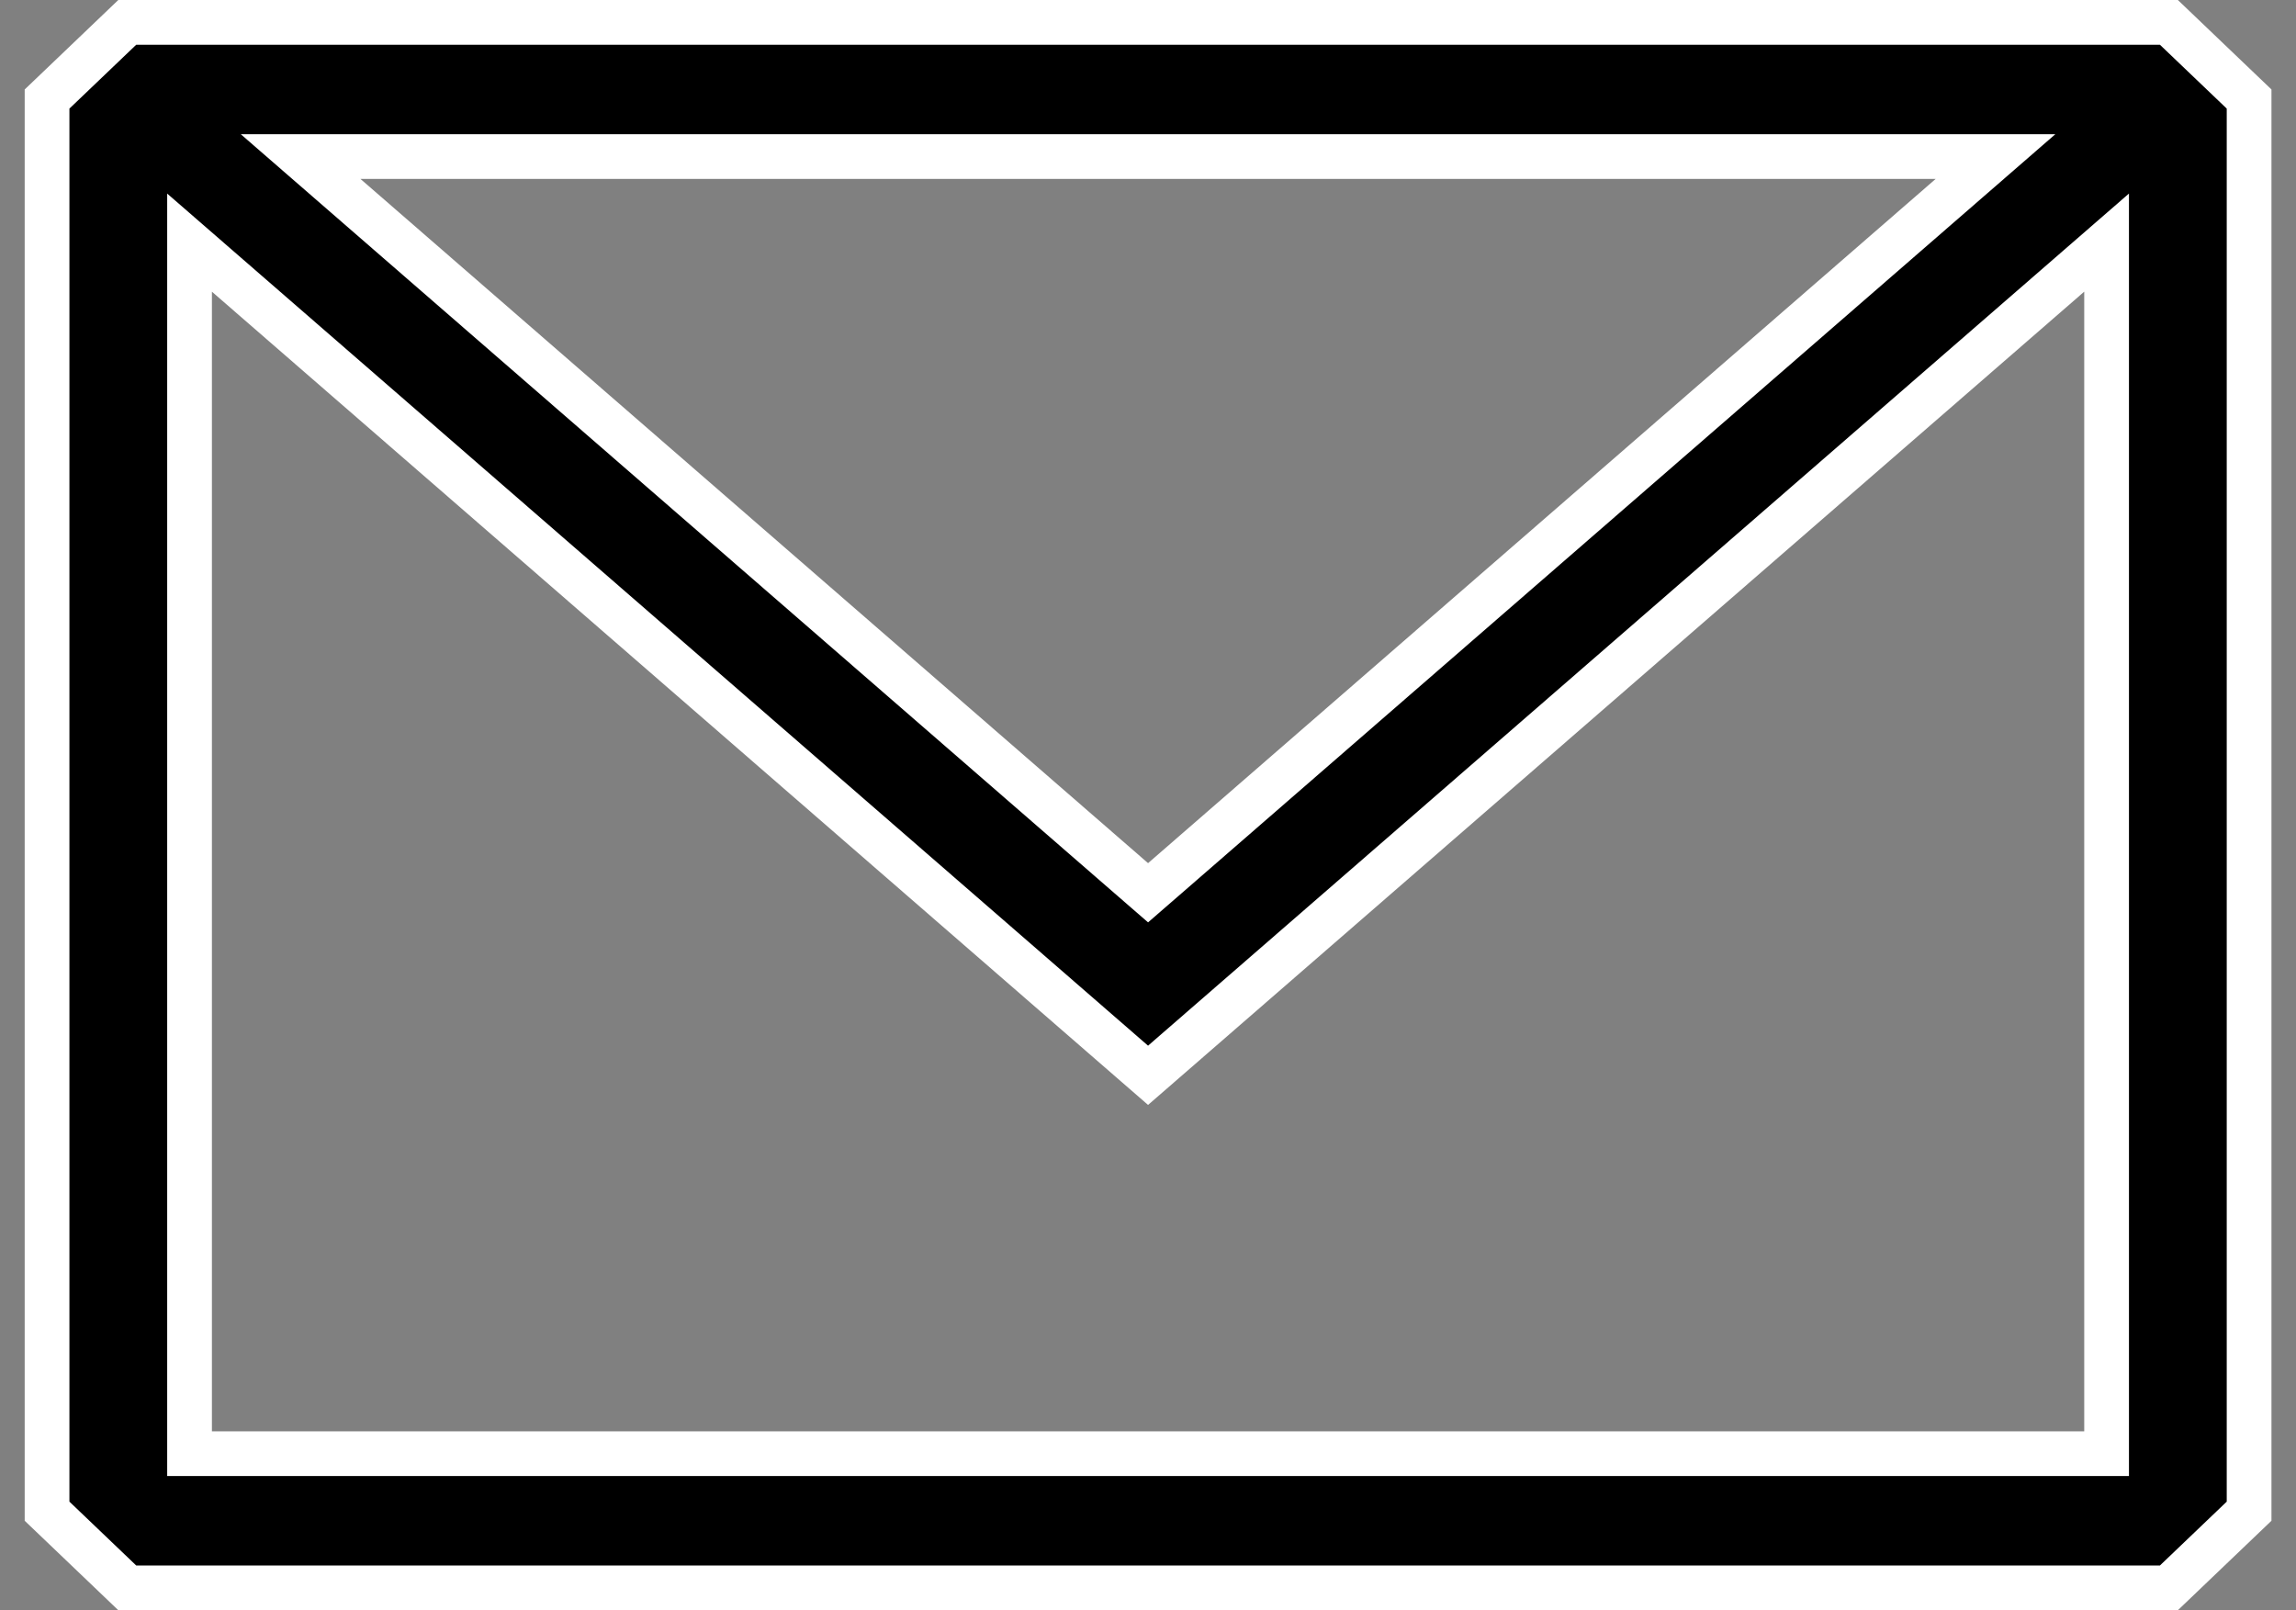 <svg width="77" height="54" viewBox="0 0 77 54" fill="none" xmlns="http://www.w3.org/2000/svg">
<rect x="0" y="0" width="77" height="54" fill="#808080" stroke="none"/>
<path d="M7.599 9.216L6.357 8.137V9.782V48V48.75H7.107H69.898H70.648V48V9.781V8.136L69.406 9.215L38.502 36.061L7.599 9.216ZM65.408 6.566L66.923 5.25H64.916H12.088H10.081L11.596 6.566L38.01 29.512L38.502 29.939L38.994 29.512L65.408 6.566ZM1.578 50.679V3.321L4.268 0.75H72.737L75.427 3.321V50.679L72.737 53.25H4.268L1.578 50.679Z" fill="black" stroke="white" stroke-width="1.5"/>
</svg>
